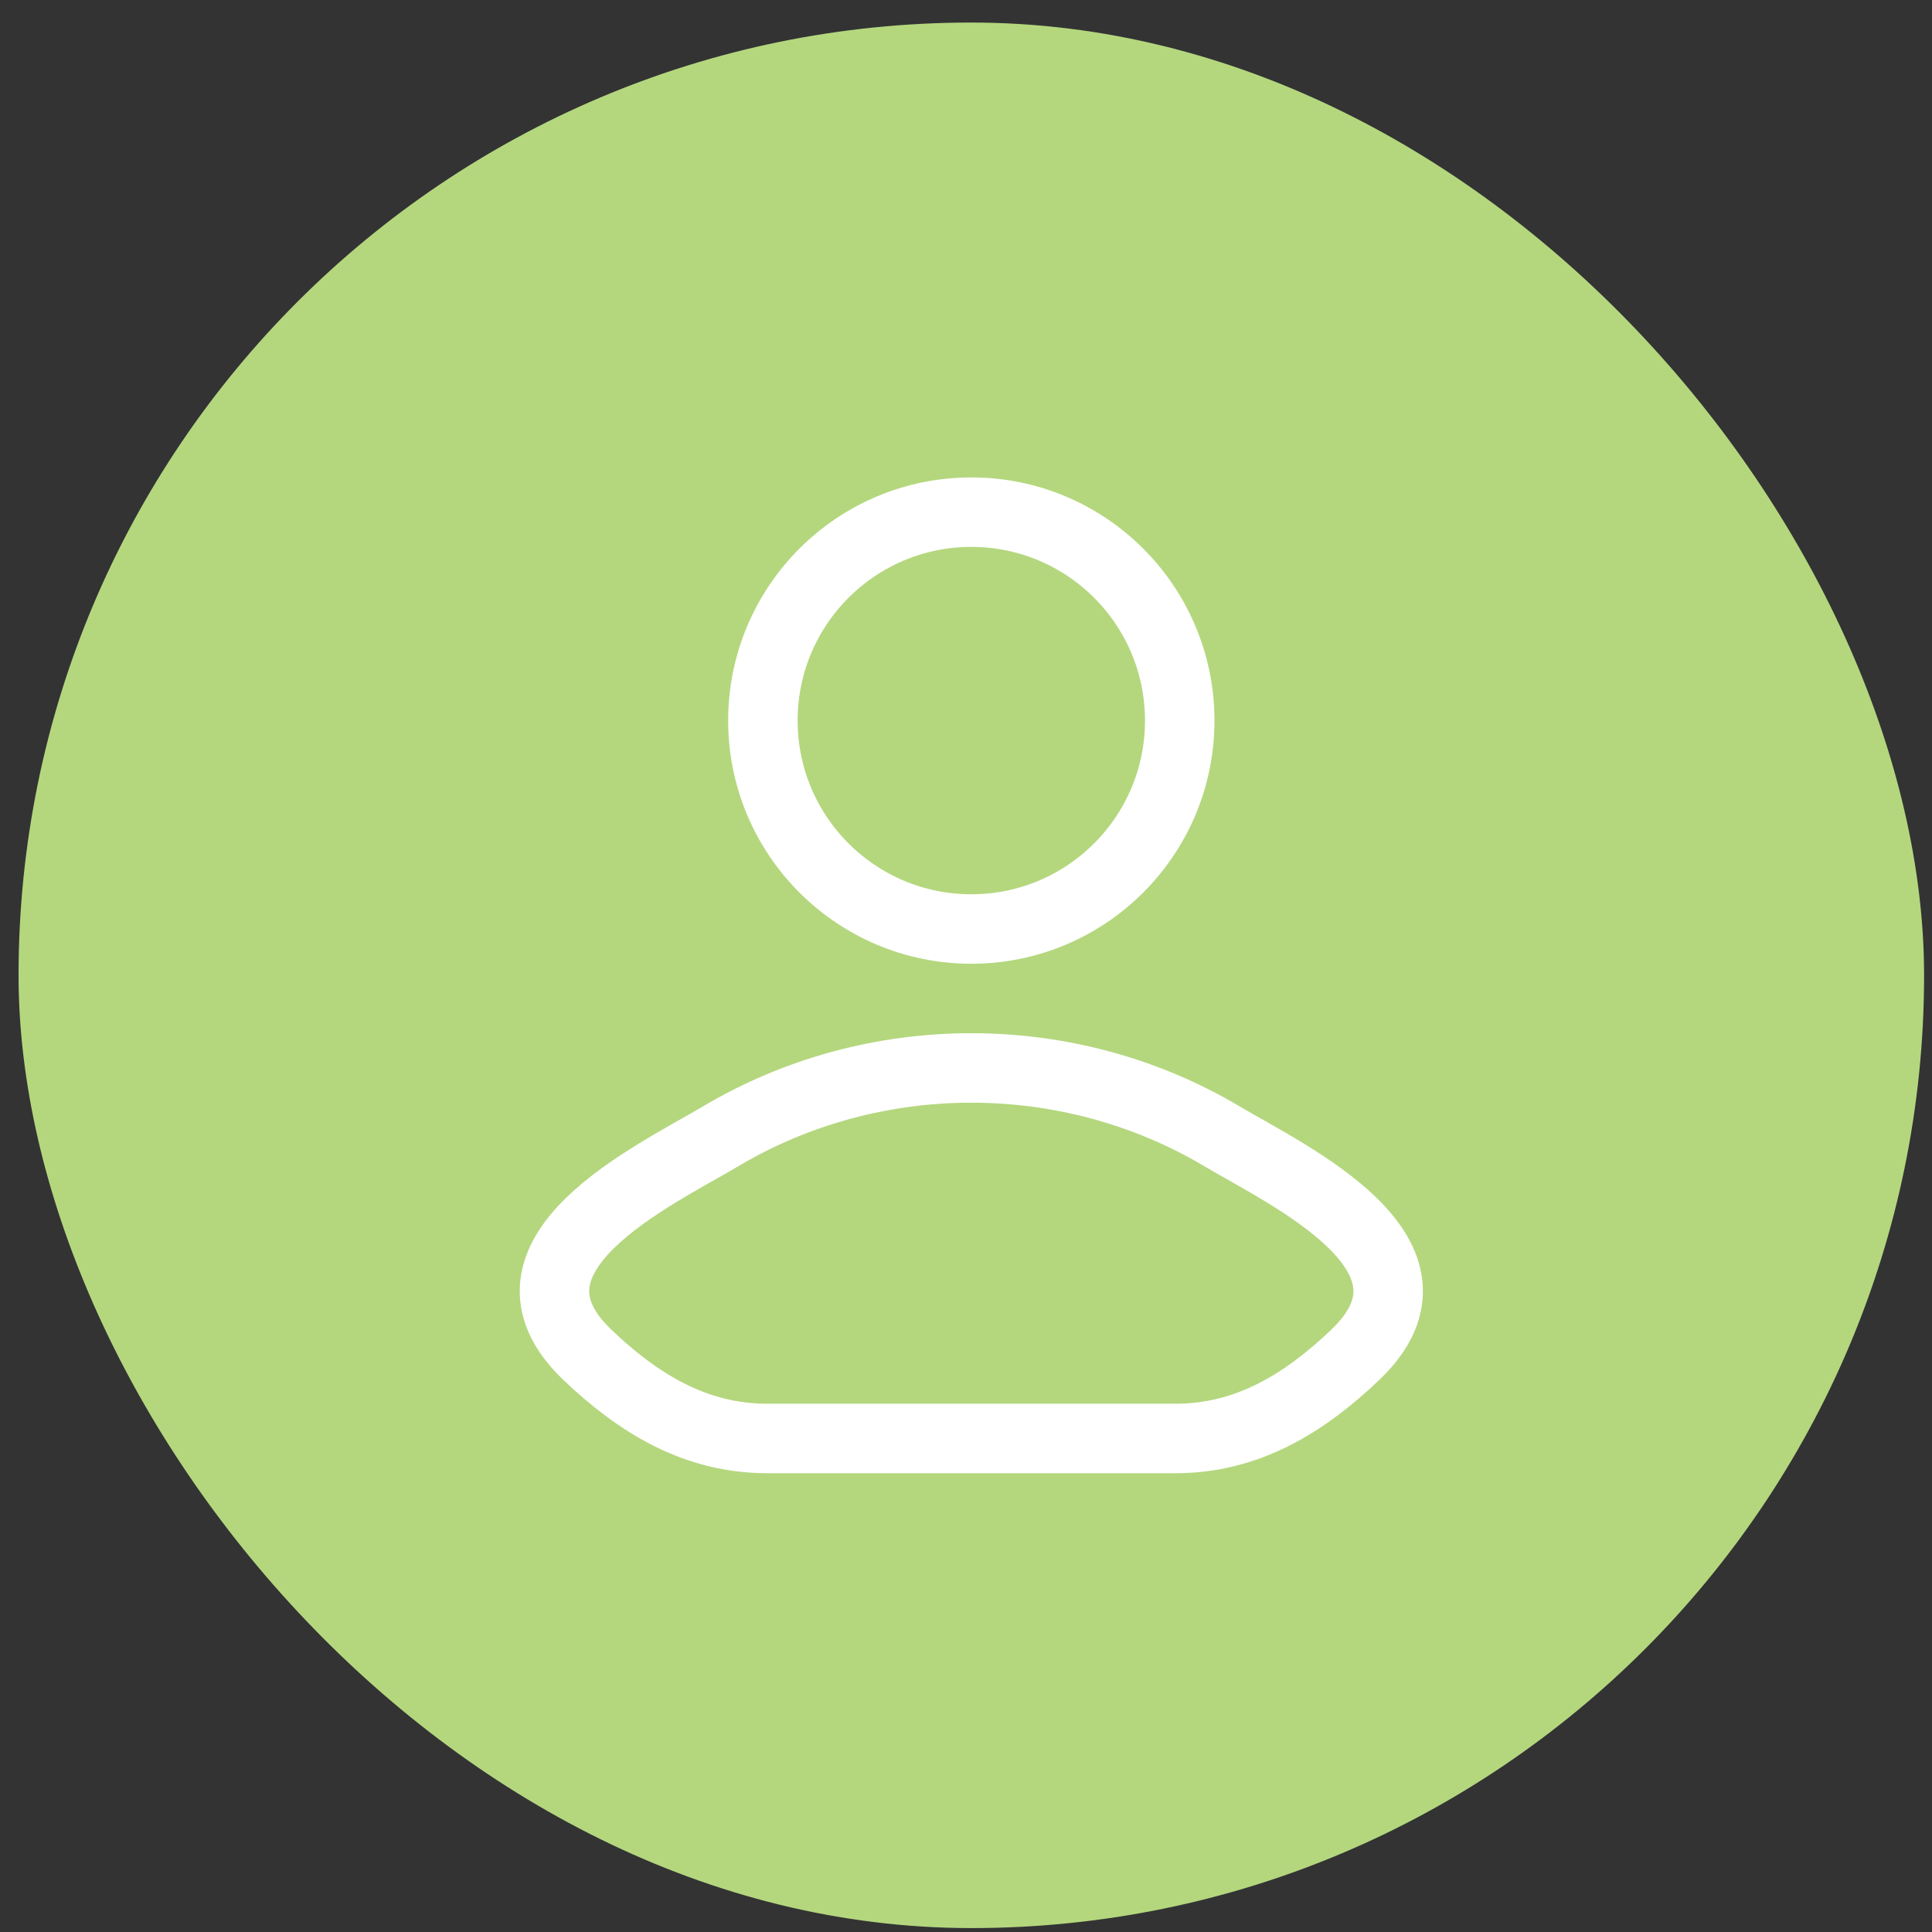 <svg width="73" height="73" viewBox="0 0 73 73" fill="none" xmlns="http://www.w3.org/2000/svg">
<rect x="0" y="0" width="73" height="73" fill="#333333" stroke="none"/>
<rect x="0.701" y="0.852" width="72" height="72" rx="36" fill="#B4D77E"/>
<path d="M27.212 42.945C24.736 44.419 18.245 47.429 22.198 51.196C24.13 53.036 26.281 54.352 28.985 54.352H44.417C47.122 54.352 49.273 53.036 51.204 51.196C55.158 47.429 48.666 44.419 46.19 42.945C40.385 39.488 33.018 39.488 27.212 42.945Z" stroke="white" stroke-width="2.625" stroke-linecap="round" stroke-linejoin="round"/>
<path d="M44.576 27.227C44.576 31.576 41.05 35.102 36.701 35.102C32.352 35.102 28.826 31.576 28.826 27.227C28.826 22.878 32.352 19.352 36.701 19.352C41.05 19.352 44.576 22.878 44.576 27.227Z" stroke="white" stroke-width="2.625"/>
</svg>
